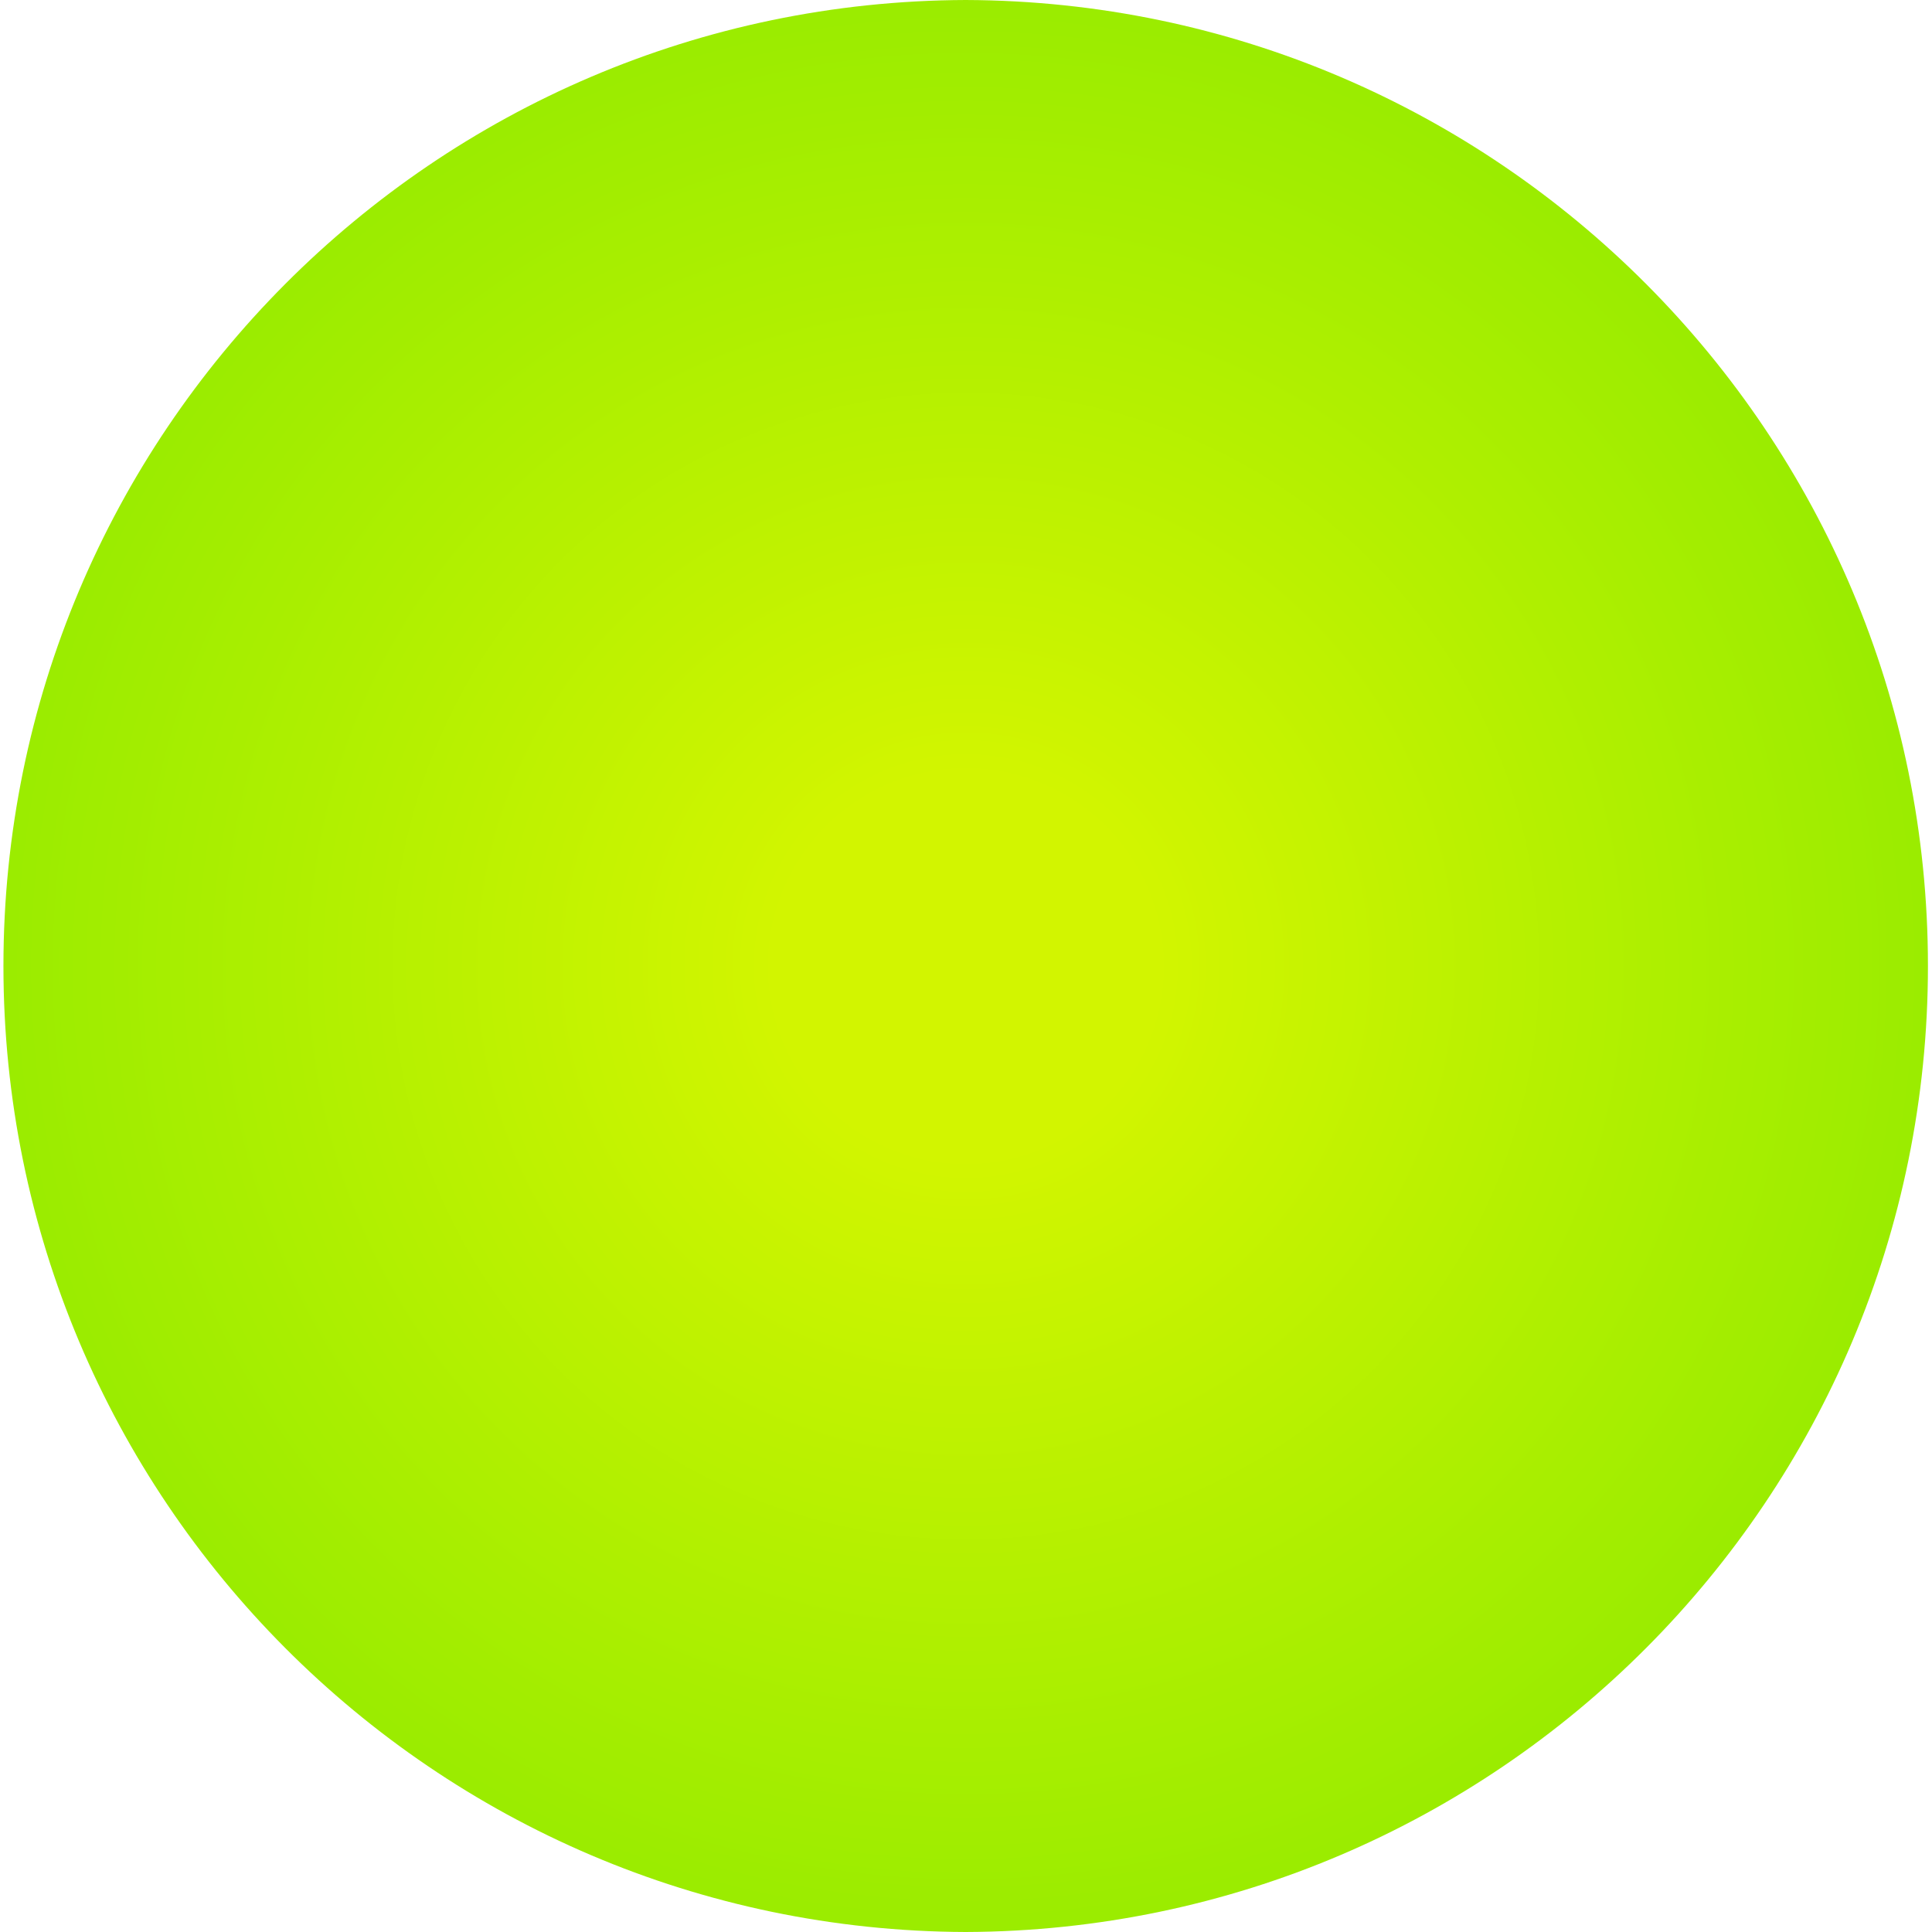 <?xml version="1.0" encoding="UTF-8"?>
<!DOCTYPE svg PUBLIC '-//W3C//DTD SVG 1.0//EN'
          'http://www.w3.org/TR/2001/REC-SVG-20010904/DTD/svg10.dtd'>
<svg height="31" stroke="#000" stroke-linecap="square" stroke-miterlimit="10" viewBox="0 0 30.81 30.92" width="31" xmlns="http://www.w3.org/2000/svg" xmlns:xlink="http://www.w3.org/1999/xlink"
><g
  ><defs
    ><radialGradient cx="0" cy="0" fx="0" fy="0" gradientTransform="matrix(15.432 0 0 15.432 15.403 15.461)" gradientUnits="userSpaceOnUse" id="a" r="1" spreadMethod="pad"
      ><stop offset="0%" stop-color="#D2F500"
        /><stop offset="20%" stop-color="#D2F500"
        /><stop offset="100%" stop-color="#9BEC00"
      /></radialGradient
    ></defs
    ><g fill="url(#a)" stroke="url(#a)" stroke-linecap="butt" stroke-width=".5"
    ><path d="M15.4 30.92C6.89 30.89 0 23.98 0 15.46S6.89.03 15.4 0c8.51.03 15.4 6.94 15.4 15.46S23.91 30.89 15.4 30.92Zm0 0" stroke="none"
    /></g
  ></g
></svg
>
